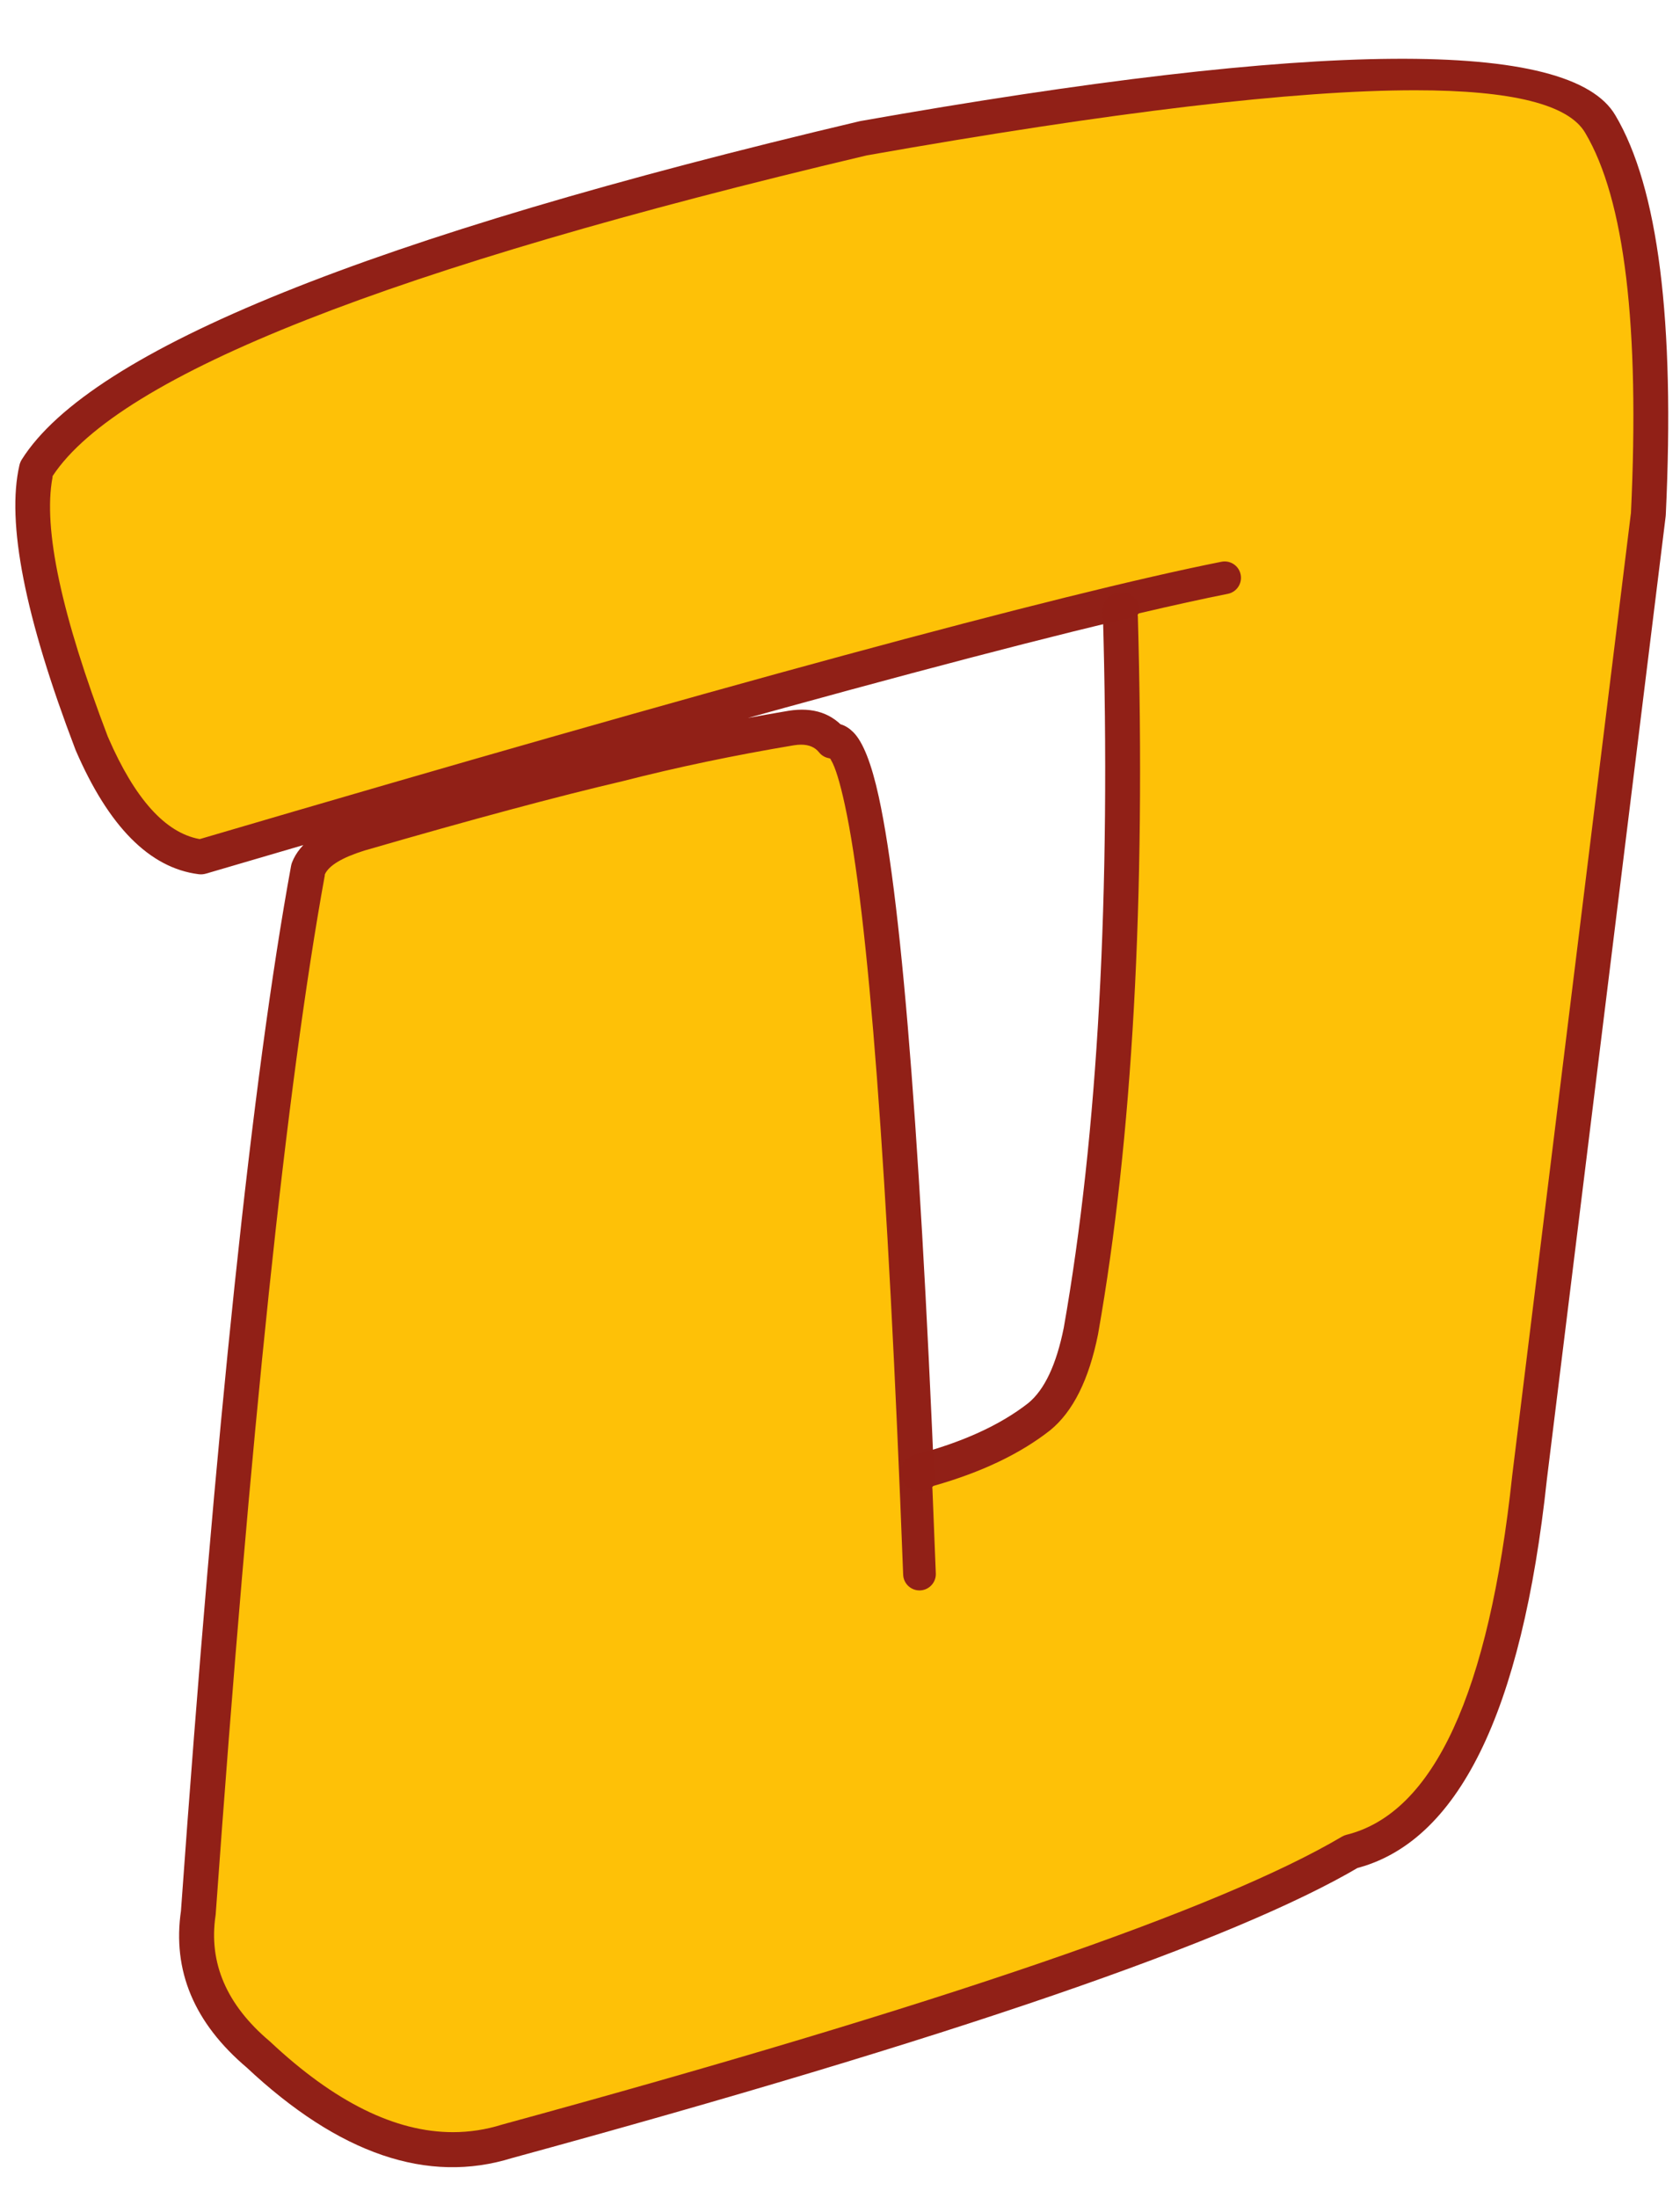 <?xml version="1.0" encoding="UTF-8"?>
<!DOCTYPE svg PUBLIC '-//W3C//DTD SVG 1.0//EN'
          'http://www.w3.org/TR/2001/REC-SVG-20010904/DTD/svg10.dtd'>
<svg height="159.4" preserveAspectRatio="xMidYMid meet" version="1.0" viewBox="1210.2 703.4 121.9 159.4" width="121.9" xmlns="http://www.w3.org/2000/svg" xmlns:xlink="http://www.w3.org/1999/xlink" zoomAndPan="magnify"
><g
  ><g fill="#912017" fill-opacity=".996" id="change1_1"
    ><path d="M1299.323,746.621L1299.323,746.621Q1281.586,750.156,1225.156,766.752C1224.978,766.805,1224.791,766.82,1224.607,766.796L1224.607,766.796Q1219.281,766.118,1215.69,757.804L1215.669,757.75Q1210.173,743.351,1211.611,737.131C1211.645,736.984,1211.704,736.843,1211.785,736.716L1211.785,736.716Q1219.335,724.765,1272.574,712.191L1272.649,712.176Q1322.516,703.359,1327.411,711.764L1327.406,711.754Q1332.073,719.622,1331.068,740.749L1331.059,740.85L1322.44,810.69L1322.443,810.668Q1319.718,836.132,1308.505,838.915L1308.866,838.767Q1295.229,846.832,1247.327,859.906L1247.374,859.892Q1238.16,862.772,1228.074,853.31L1228.127,853.357Q1222.362,848.486,1223.337,841.932L1223.326,842.034Q1227.116,789.143,1231.321,766.186C1231.337,766.101,1231.361,766.017,1231.392,765.937L1231.392,765.937Q1232.228,763.807,1235.916,762.656L1235.942,762.648Q1247.675,759.248,1254.81,757.583L1254.782,757.59Q1260.756,756.061,1267.401,754.949L1267.409,754.947Q1270.11,754.512,1271.604,756.376L1270.268,755.903Q1271.296,755.678,1272.115,756.498L1272.115,756.498Q1273.172,757.555,1273.966,761.197L1273.966,761.197Q1276.565,773.104,1278.262,817.499C1278.291,818.241,1277.712,818.866,1276.969,818.895C1276.227,818.923,1275.602,818.344,1275.573,817.601L1275.573,817.601Q1273.885,773.444,1271.338,761.771L1271.338,761.771Q1270.711,758.9,1270.212,758.401L1270.212,758.4Q1270.432,758.621,1270.842,758.532C1270.342,758.641,1269.824,758.458,1269.505,758.059L1269.505,758.059Q1268.991,757.418,1267.837,757.604L1267.845,757.602Q1261.313,758.696,1255.45,760.197L1255.422,760.204Q1248.355,761.852,1236.691,765.233L1236.717,765.225Q1234.262,765.991,1233.897,766.92L1233.968,766.671Q1229.79,789.483,1226.01,842.227L1225.999,842.328Q1225.244,847.398,1229.863,851.302L1229.915,851.348Q1238.856,859.736,1246.571,857.324L1246.619,857.31Q1294.171,844.331,1307.496,836.451C1307.608,836.384,1307.73,836.335,1307.857,836.303L1307.857,836.303Q1317.243,833.974,1319.767,810.382L1319.769,810.36L1328.389,740.52L1328.38,740.621Q1329.346,720.301,1325.091,713.127L1325.086,713.118Q1321.135,706.335,1273.117,714.825L1273.192,714.81Q1221.023,727.131,1214.06,738.153L1214.233,737.737Q1212.98,743.158,1218.183,756.79L1218.161,756.737Q1221.143,763.642,1224.947,764.127L1224.397,764.171Q1280.943,747.54,1298.796,743.982C1299.525,743.836,1300.234,744.309,1300.379,745.038C1300.524,745.767,1300.051,746.475,1299.323,746.621 Z"
    /></g
    ><g fill="#912017" fill-opacity=".996" id="change1_2"
    ><path d="M1276.547,808.909L1276.547,808.909Q1281.749,807.552,1284.828,805.138L1284.806,805.155Q1286.581,803.703,1287.389,799.675L1287.383,799.706Q1291.112,778.569,1290.22,747.734C1290.198,746.991,1290.783,746.371,1291.526,746.35C1292.269,746.328,1292.888,746.913,1292.909,747.656L1292.909,747.656Q1293.81,778.766,1290.033,800.173L1290.027,800.204Q1289.029,805.176,1286.511,807.238L1286.489,807.255Q1282.97,810.015,1277.226,811.513C1276.507,811.7,1275.772,811.269,1275.584,810.55C1275.397,809.831,1275.828,809.096,1276.547,808.909 Z"
    /></g
    ><g fill="#fec107" id="change2_1"
    ><path d="M1312.886,709.946Q1299.796,709.946,1273.09,714.669C1273.074,714.672,1273.06,714.677,1273.046,714.683L1273.033,714.683Q1221.311,726.909,1214.034,737.898C1214.006,737.942,1214,737.995,1214.018,738.043L1214.006,738.043Q1212.972,743.585,1218.033,756.848C1218.042,756.871,1218.056,756.891,1218.073,756.908L1218.061,756.908Q1220.957,763.552,1224.656,764.244C1224.666,764.246,1224.676,764.247,1224.686,764.247C1224.702,764.247,1224.718,764.244,1224.734,764.239L1224.731,764.239Q1281.027,747.686,1298.828,744.138C1298.906,744.123,1298.985,744.115,1299.061,744.115C1299.615,744.115,1300.11,744.505,1300.222,745.069C1300.35,745.712,1299.934,746.336,1299.291,746.464Q1296.543,747.012,1292.871,747.873C1292.792,747.891,1292.739,747.966,1292.748,748.047L1292.761,748.047Q1293.627,778.887,1289.876,800.145L1289.87,800.175Q1288.883,805.089,1286.409,807.114L1286.389,807.13Q1283.136,809.681,1277.958,811.149C1277.881,811.171,1277.832,811.246,1277.843,811.325L1277.855,811.325Q1277.98,814.305,1278.102,817.505C1278.128,818.159,1277.617,818.71,1276.963,818.735C1276.955,818.735,1276.926,818.736,1276.917,818.736C1276.283,818.736,1275.758,818.234,1275.733,817.595L1275.733,817.595Q1274.045,773.424,1271.494,761.737L1271.494,761.736Q1270.963,759.306,1270.513,758.541L1270.5,758.541C1270.498,758.465,1270.442,758.4,1270.366,758.388C1270.081,758.342,1269.816,758.192,1269.63,757.959Q1269.184,757.402,1268.324,757.402Q1268.086,757.402,1267.816,757.446L1267.811,757.446Q1261.276,758.54,1255.41,760.042L1255.41,760.042L1255.384,760.049Q1248.315,761.698,1236.655,765.078L1236.663,765.078L1236.641,765.082Q1234.216,765.843,1233.775,766.8C1233.756,766.84,1233.756,766.885,1233.772,766.926L1233.759,766.926Q1229.607,789.79,1225.851,842.215L1225.851,842.215L1225.84,842.311Q1225.076,847.465,1229.76,851.424L1229.76,851.424L1229.809,851.467Q1236.798,858.022,1243.064,858.022Q1244.872,858.022,1246.617,857.477L1246.616,857.477L1246.66,857.464L1246.661,857.464Q1294.234,844.48,1307.577,836.588C1307.676,836.53,1307.783,836.486,1307.895,836.458L1307.895,836.458Q1317.39,834.102,1319.926,810.4L1319.928,810.378L1319.928,810.38L1328.535,740.642L1328.539,740.642C1328.539,740.638,1328.539,740.633,1328.54,740.629Q1329.508,720.262,1325.229,713.047L1325.224,713.038L1325.224,713.038Q1323.423,709.946,1312.886,709.946 Z"
    /></g
  ></g
></svg
>
